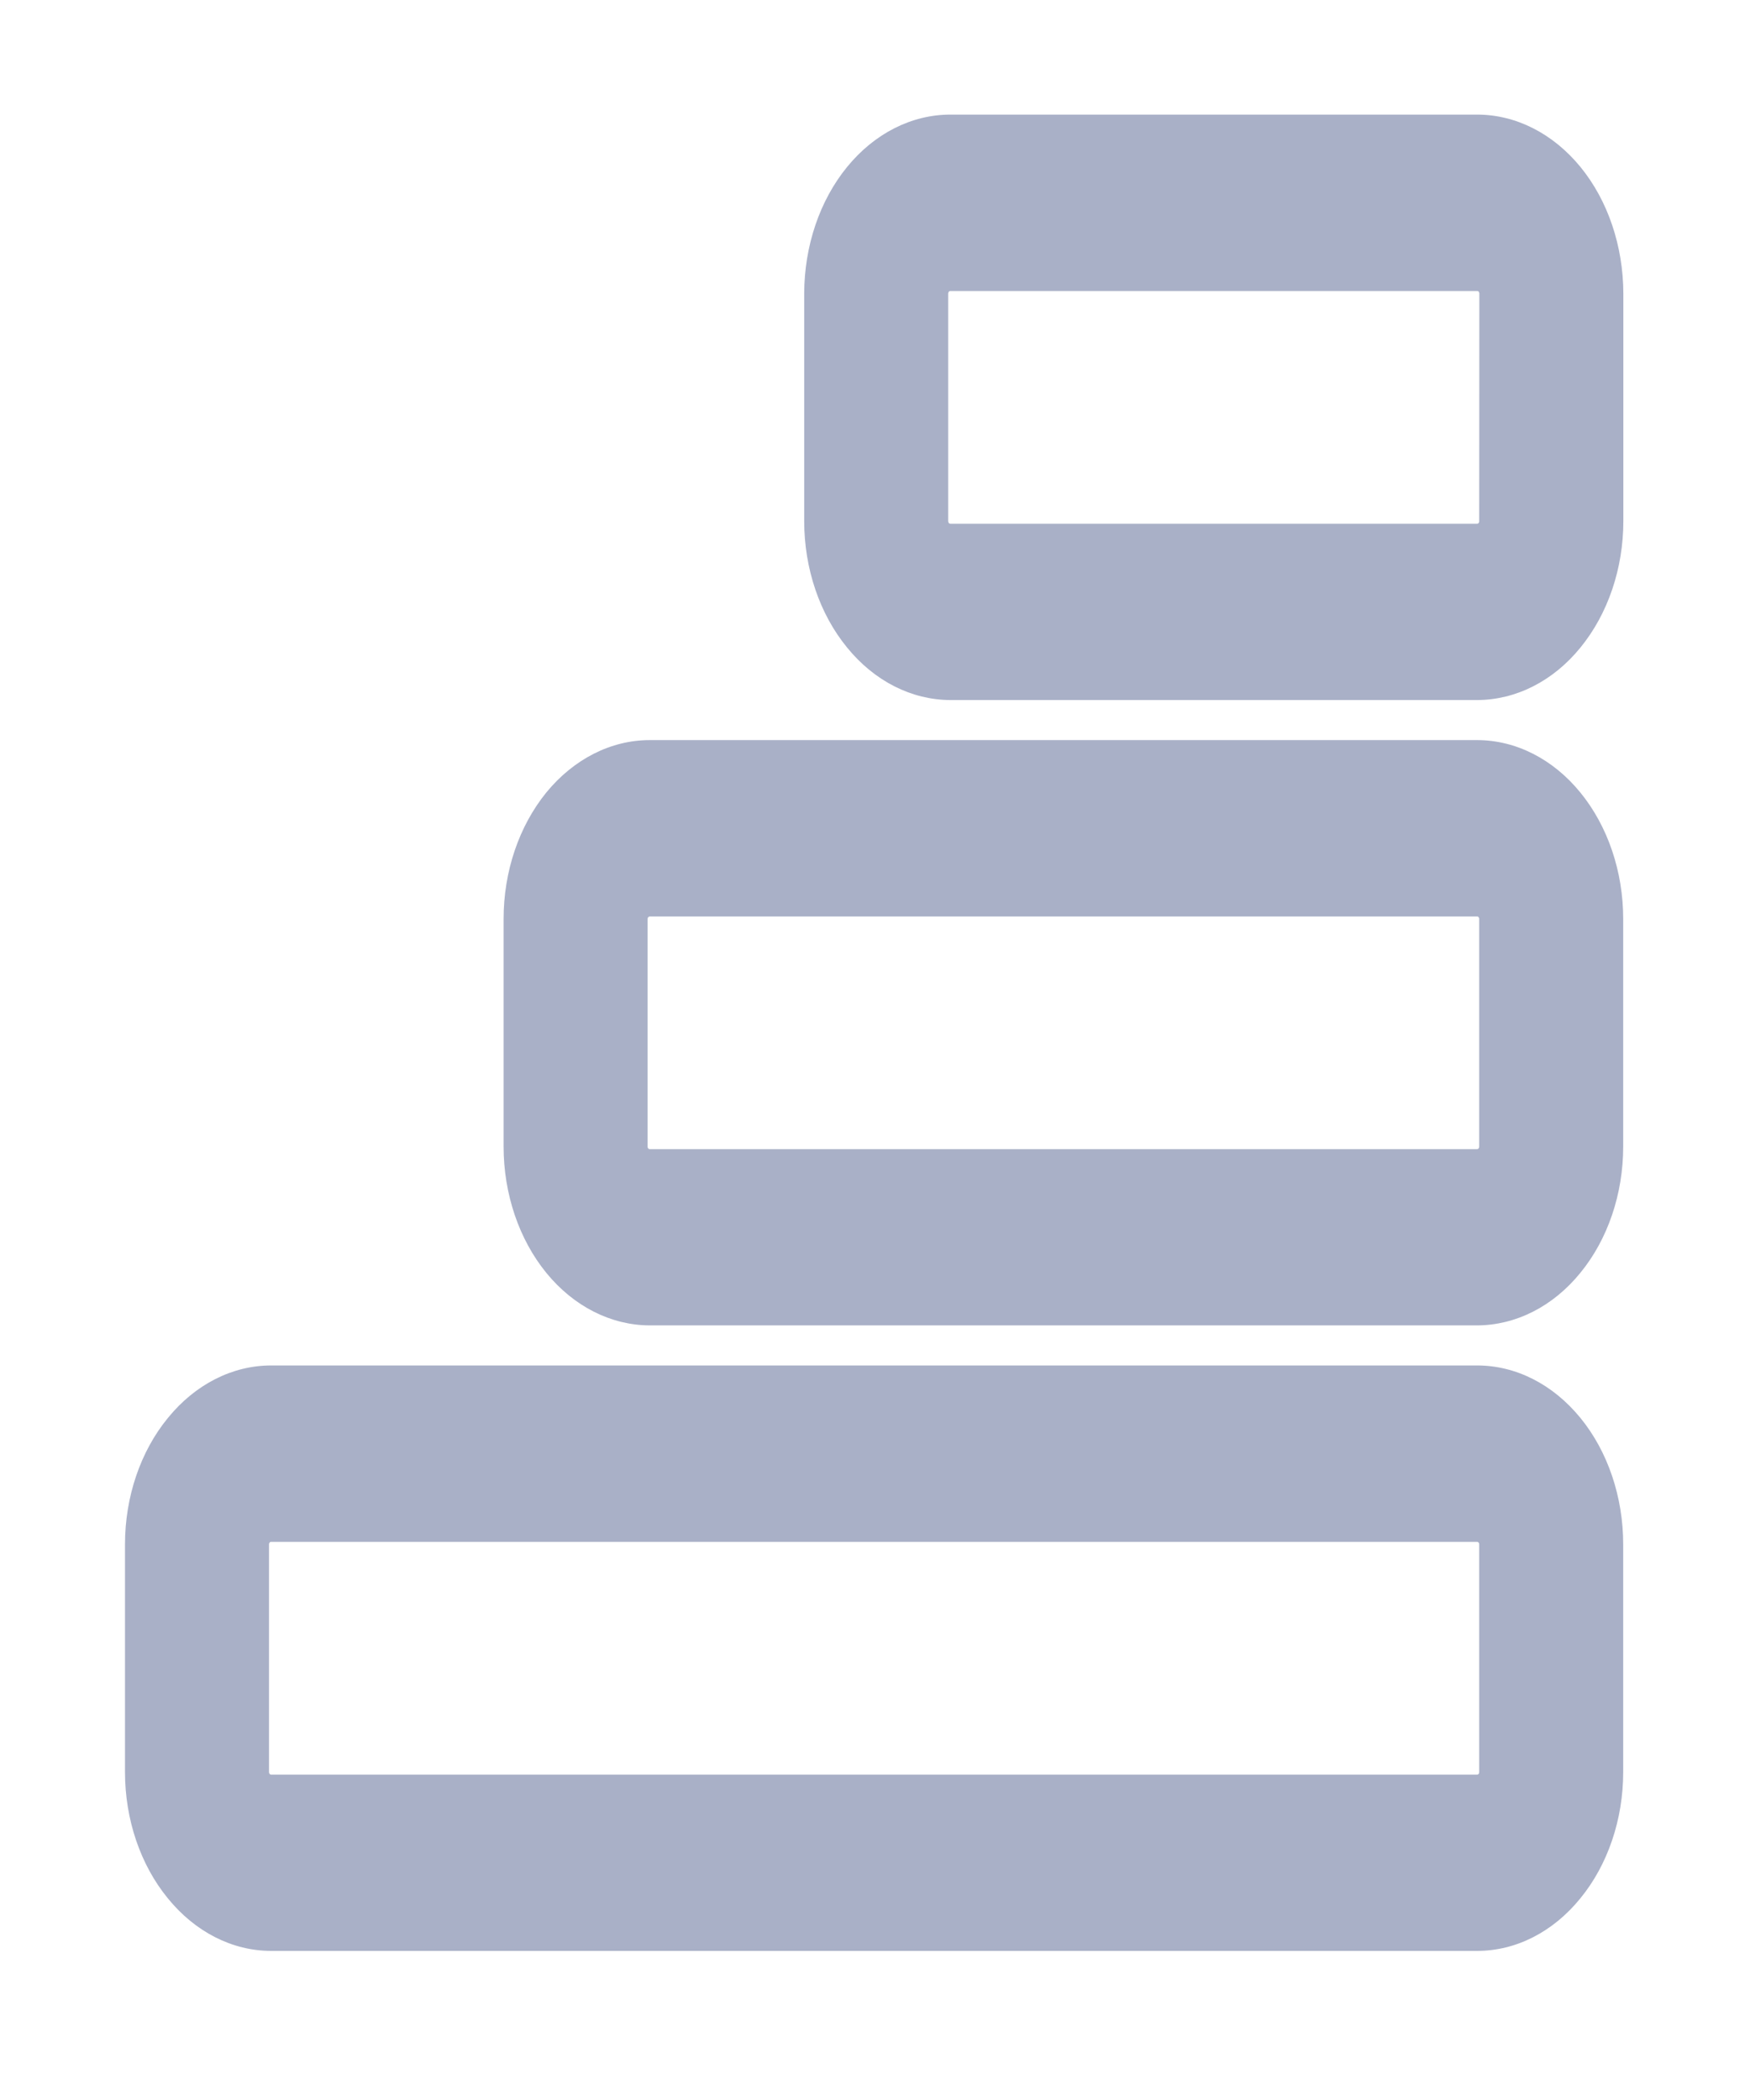 <svg width="10" height="12" viewBox="0 0 10 14" fill="none" xmlns="http://www.w3.org/2000/svg">
<path d="M9.014 9.103H0.974C0.716 9.103 0.468 9.229 0.286 9.453C0.103 9.676 0 9.979 0 10.296V11.814C0 12.13 0.103 12.433 0.286 12.656C0.468 12.88 0.716 13.006 0.974 13.006H9.014C9.273 13.006 9.52 12.88 9.702 12.656C9.885 12.433 9.988 12.13 9.988 11.814V10.296C9.988 9.979 9.885 9.676 9.703 9.453C9.52 9.229 9.273 9.103 9.014 9.103ZM9.028 11.814C9.028 11.819 9.027 11.823 9.024 11.826C9.021 11.829 9.018 11.831 9.014 11.831H0.974C0.97 11.831 0.967 11.829 0.964 11.826C0.962 11.823 0.96 11.819 0.96 11.814V10.296C0.96 10.294 0.96 10.291 0.961 10.289C0.962 10.287 0.963 10.286 0.964 10.284C0.965 10.282 0.967 10.281 0.969 10.28C0.97 10.279 0.972 10.279 0.974 10.279H9.014C9.018 10.279 9.021 10.281 9.024 10.284C9.027 10.287 9.028 10.291 9.028 10.296V11.814Z" fill="#A9B0C7"/>
<path d="M9.014 0.764H5.502C5.244 0.764 4.996 0.89 4.814 1.113C4.631 1.337 4.529 1.64 4.528 1.956V3.474C4.528 3.79 4.631 4.094 4.814 4.317C4.996 4.541 5.244 4.666 5.502 4.667H9.015C9.273 4.666 9.521 4.541 9.703 4.317C9.886 4.093 9.989 3.79 9.989 3.474V1.956C9.988 1.64 9.886 1.337 9.703 1.113C9.52 0.89 9.273 0.764 9.014 0.764ZM9.028 3.475C9.028 3.479 9.027 3.484 9.024 3.487C9.021 3.49 9.018 3.492 9.014 3.492H5.502C5.499 3.492 5.495 3.49 5.492 3.487C5.49 3.484 5.488 3.479 5.488 3.475V1.957C5.488 1.952 5.49 1.948 5.492 1.945C5.495 1.941 5.499 1.94 5.502 1.94H9.015C9.019 1.94 9.022 1.941 9.025 1.945C9.027 1.948 9.029 1.952 9.029 1.957L9.028 3.475Z" fill="#A9B0C7"/>
<path d="M9.014 4.934H3.498C3.24 4.934 2.992 5.06 2.809 5.283C2.627 5.507 2.524 5.809 2.524 6.126V7.644C2.524 7.96 2.627 8.263 2.809 8.486C2.992 8.71 3.24 8.835 3.498 8.836H9.014C9.272 8.835 9.52 8.71 9.702 8.486C9.885 8.263 9.988 7.96 9.988 7.644V6.126C9.988 5.81 9.885 5.507 9.702 5.283C9.52 5.06 9.272 4.934 9.014 4.934ZM9.028 7.645C9.028 7.649 9.026 7.653 9.024 7.656C9.021 7.66 9.018 7.661 9.014 7.661H3.498C3.494 7.661 3.491 7.66 3.488 7.656C3.485 7.653 3.484 7.649 3.484 7.645V6.127C3.484 6.122 3.485 6.118 3.488 6.115C3.491 6.112 3.494 6.11 3.498 6.11H9.014C9.016 6.11 9.018 6.11 9.02 6.111C9.021 6.112 9.023 6.113 9.024 6.115C9.025 6.116 9.026 6.118 9.027 6.12C9.028 6.122 9.028 6.124 9.028 6.127V7.645Z" fill="#A9B0C7"/>
</svg>
